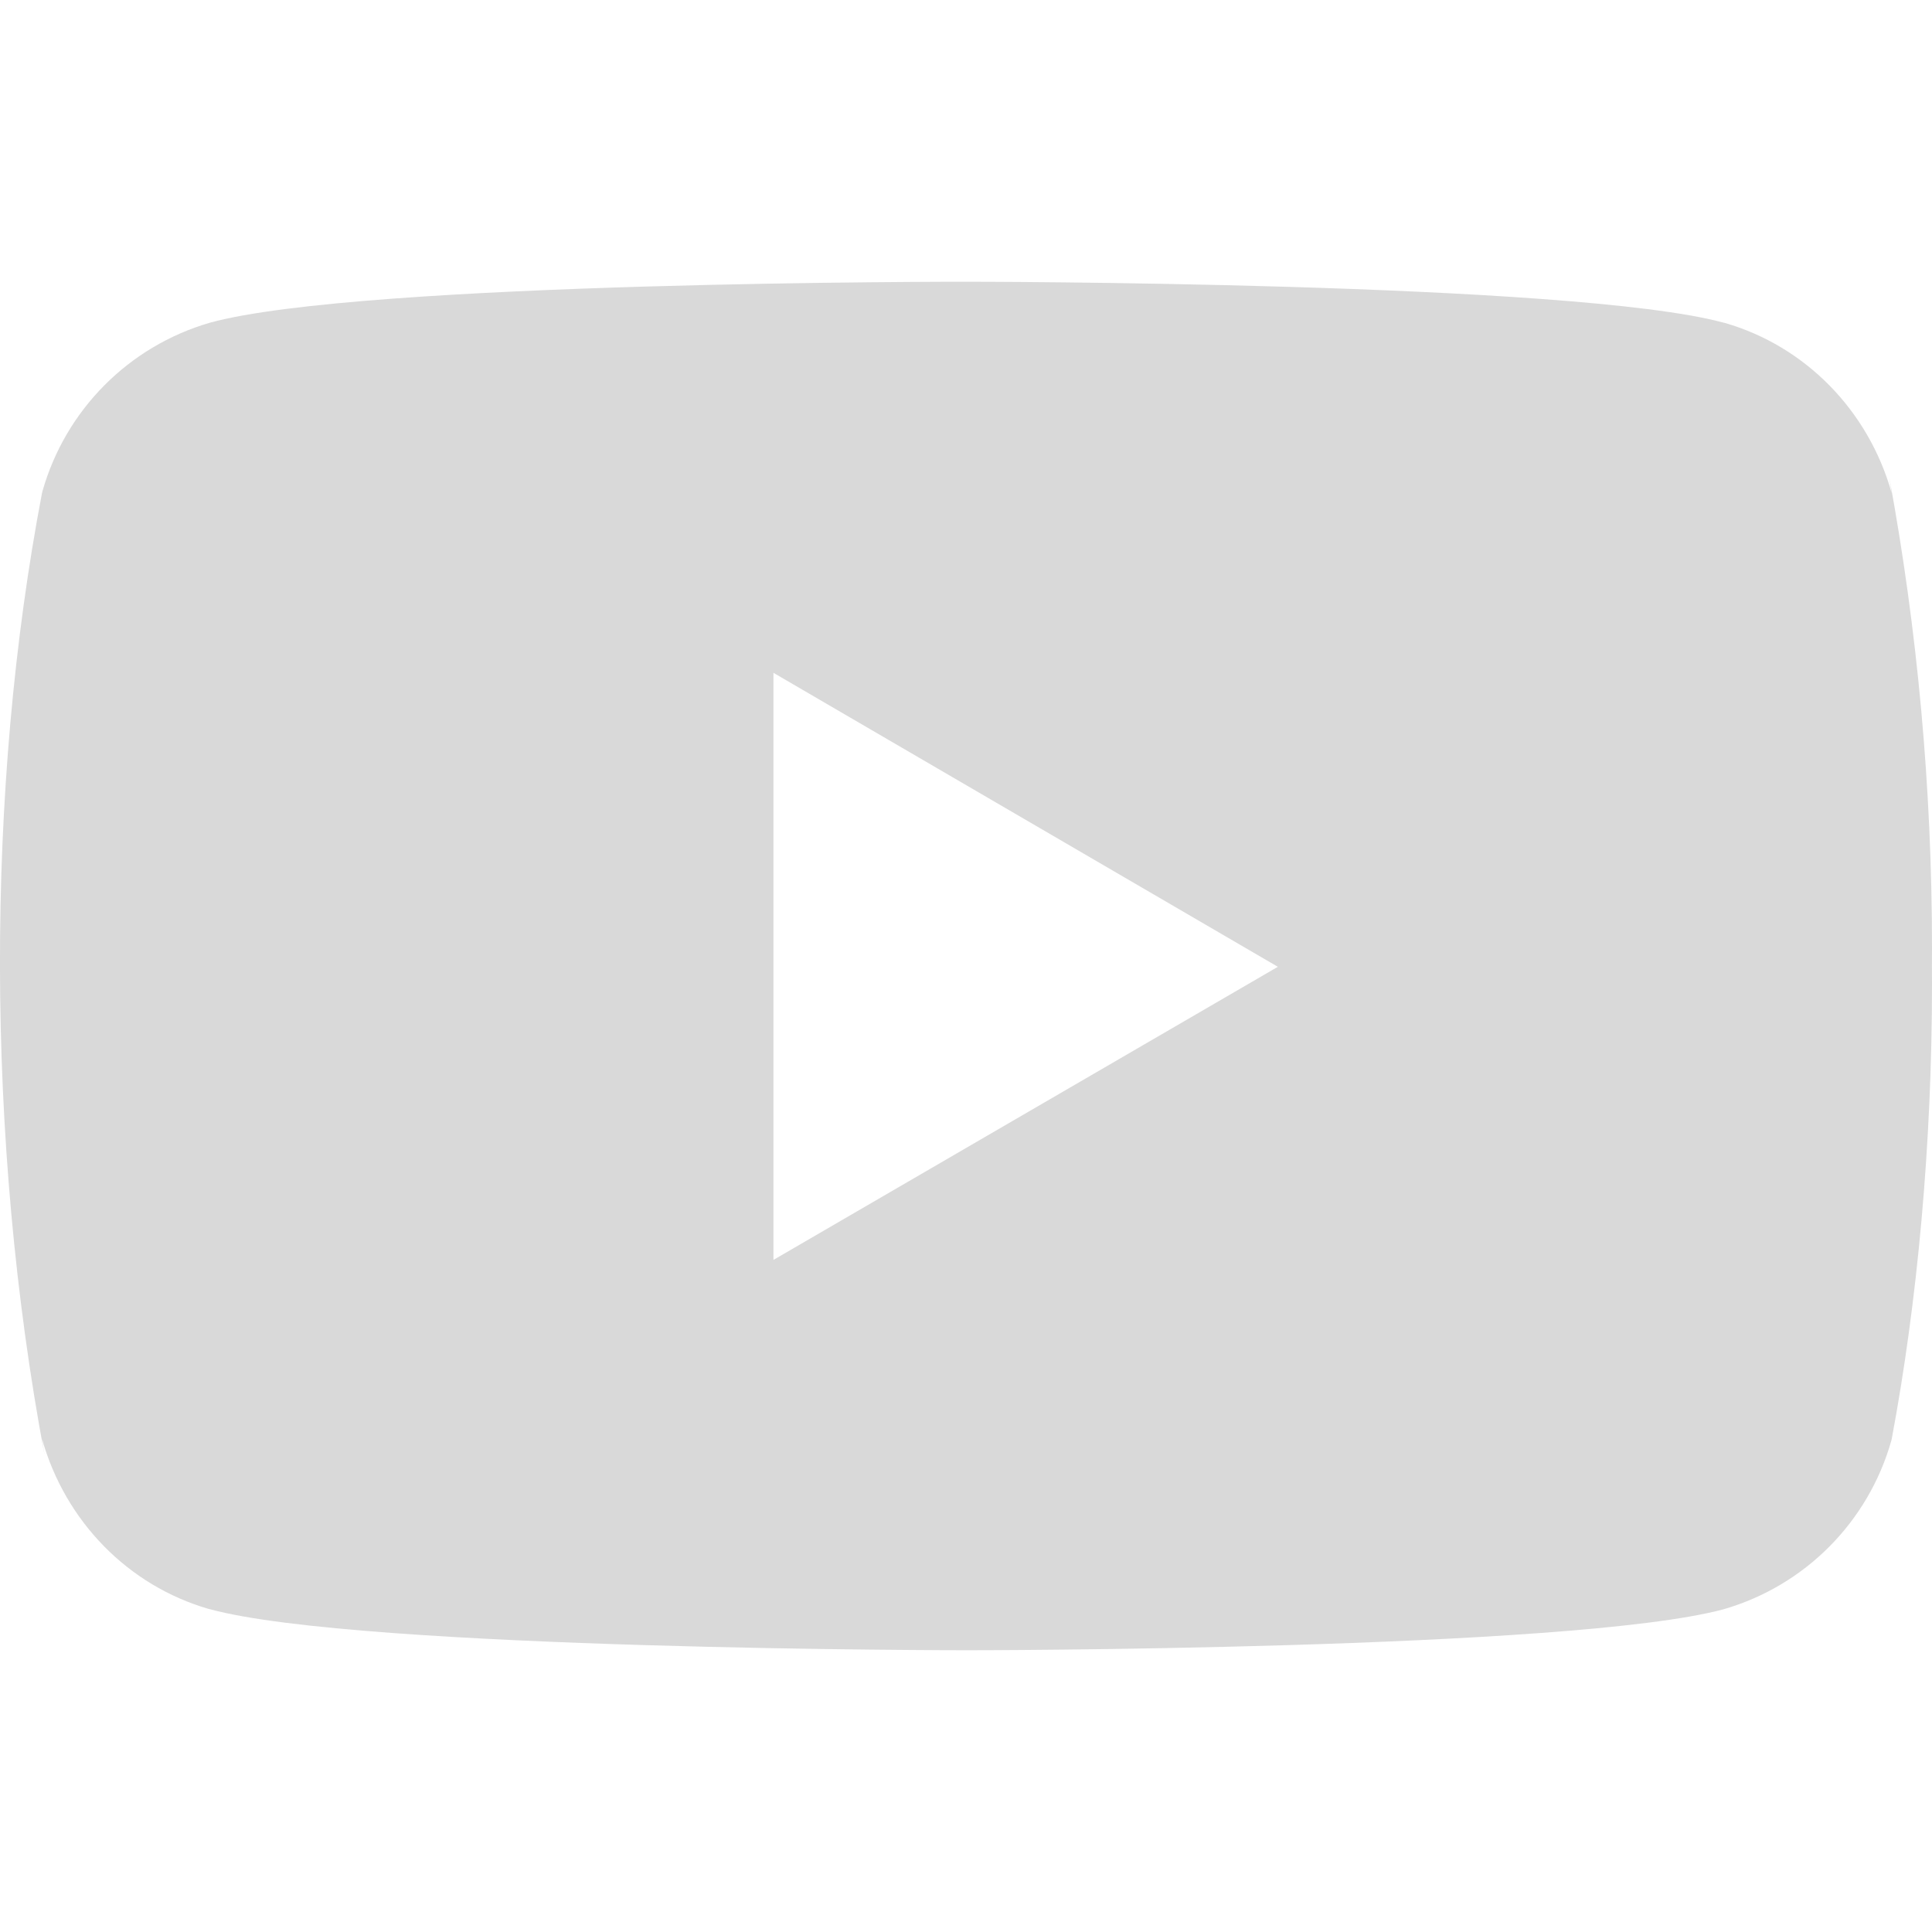 <?xml version="1.0" encoding="UTF-8"?>
<!-- Generator: Adobe Illustrator 15.0.0, SVG Export Plug-In . SVG Version: 6.00 Build 0)  -->
<!DOCTYPE svg PUBLIC "-//W3C//DTD SVG 1.1//EN" "http://www.w3.org/Graphics/SVG/1.1/DTD/svg11.dtd">
<svg version="1.1" id="Bold" xmlns="http://www.w3.org/2000/svg" xmlns:xlink="http://www.w3.org/1999/xlink" x="0px" y="0px" width="512px" height="512px" viewBox="0 0 512 512" enable-background="new 0 0 512 512" xml:space="preserve">
<path fill="#D9D9D9" d="M500.672,126.485l0.64,4.181c-6.187-21.952-22.891-38.891-44.116-45.056l-0.447-0.107  c-39.915-10.837-200.534-10.837-200.534-10.837S96,74.453,55.68,85.504c-21.632,6.272-38.357,23.211-44.438,44.715l-0.107,0.448  c-14.912,77.888-15.019,171.477,0.662,254.87l-0.662-4.226c6.188,21.952,22.891,38.893,44.118,45.058l0.448,0.105  c39.872,10.858,200.534,10.858,200.534,10.858s160.192,0,200.534-10.858c21.652-6.271,38.379-23.211,44.459-44.715l0.105-0.448  C508.117,345.088,512,303.402,512,260.821c0-1.558,0-3.136-0.021-4.715C512,254.656,512,252.928,512,251.2  C512,208.597,508.117,166.912,500.672,126.485L500.672,126.485z M204.971,333.888V178.304l133.675,77.909L204.971,333.888z"/>
</svg>